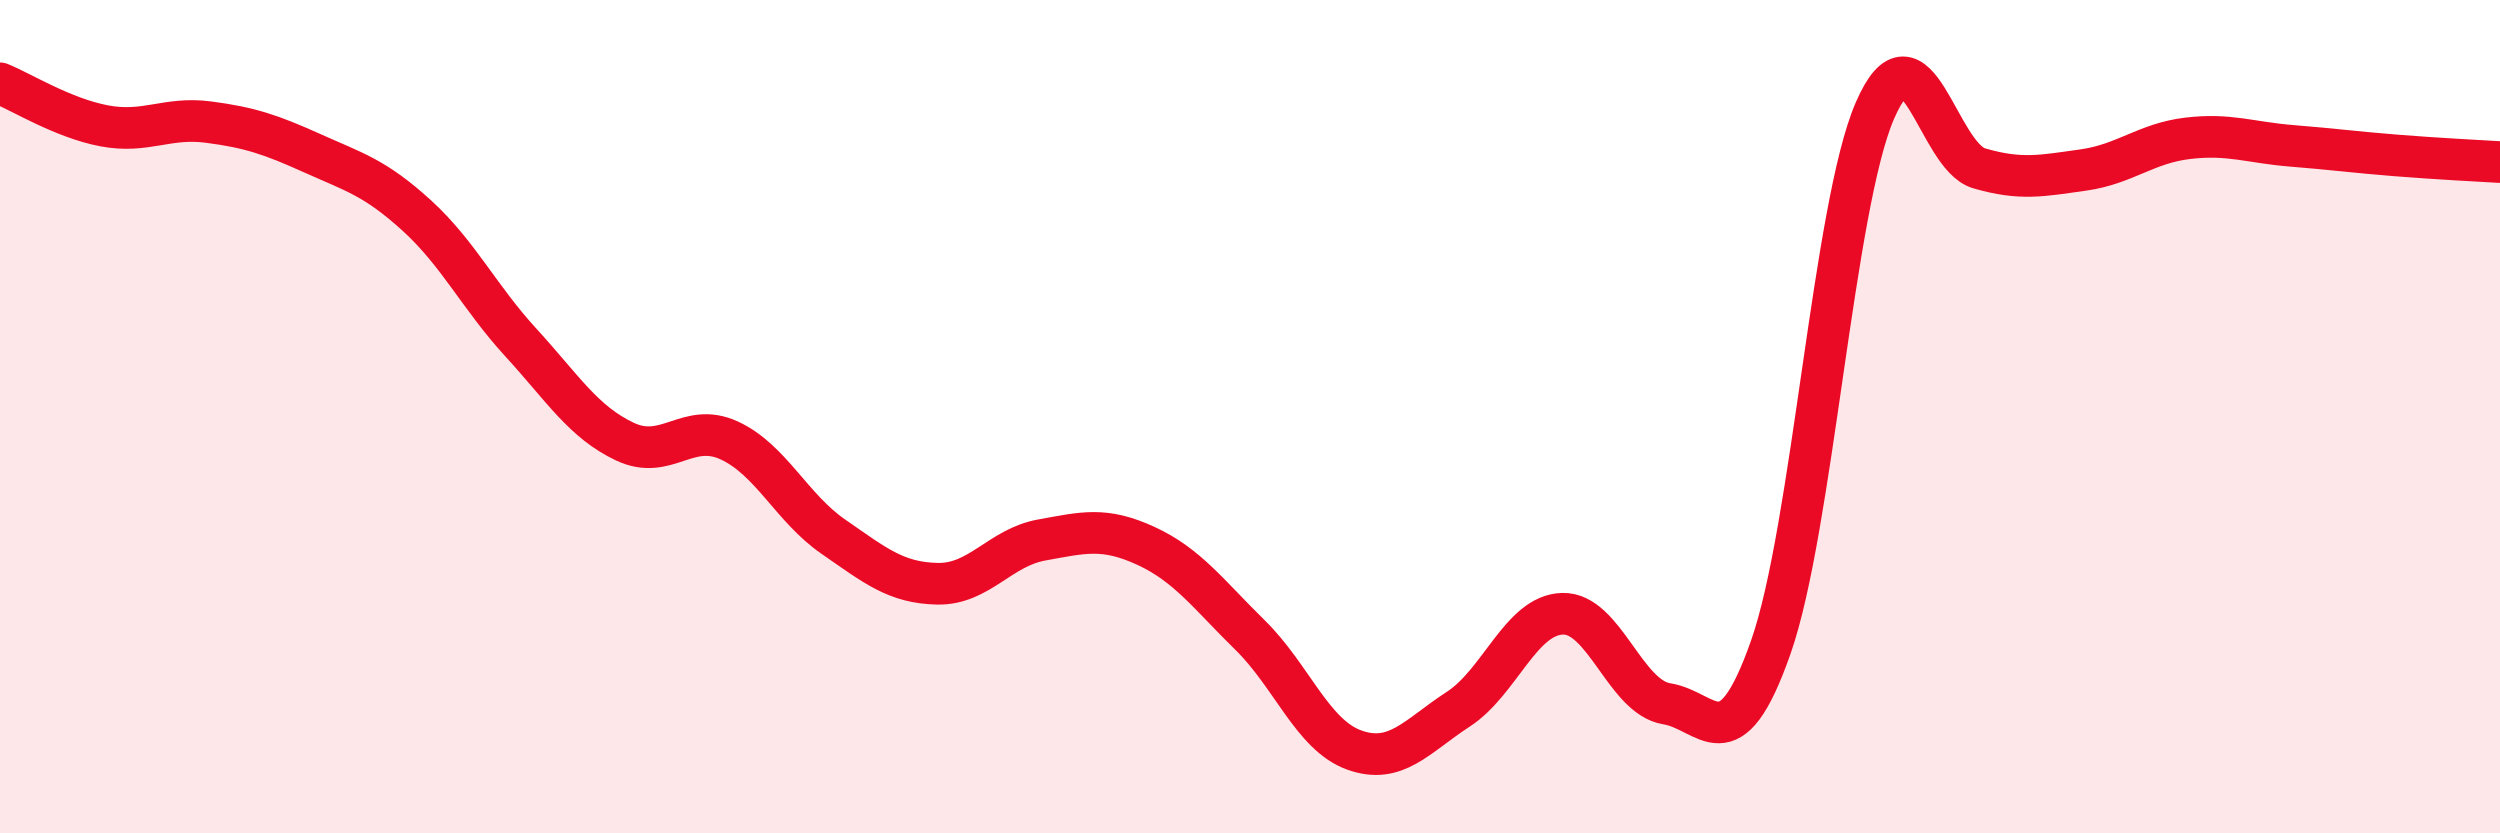 
    <svg width="60" height="20" viewBox="0 0 60 20" xmlns="http://www.w3.org/2000/svg">
      <path
        d="M 0,2 C 0.5,2.2 1.5,2.83 2.5,3.02 C 3.5,3.21 4,2.8 5,2.93 C 6,3.06 6.5,3.23 7.5,3.68 C 8.5,4.13 9,4.26 10,5.17 C 11,6.08 11.5,7.13 12.5,8.22 C 13.5,9.31 14,10.13 15,10.6 C 16,11.07 16.5,10.11 17.5,10.57 C 18.5,11.03 19,12.19 20,12.88 C 21,13.57 21.5,13.99 22.5,14.01 C 23.5,14.03 24,13.14 25,12.96 C 26,12.78 26.5,12.64 27.5,13.1 C 28.5,13.56 29,14.26 30,15.24 C 31,16.22 31.5,17.64 32.5,18 C 33.5,18.36 34,17.67 35,17.02 C 36,16.37 36.5,14.76 37.5,14.73 C 38.5,14.7 39,16.73 40,16.89 C 41,17.05 41.5,18.38 42.5,15.53 C 43.5,12.68 44,4.95 45,2.65 C 46,0.35 46.5,3.75 47.5,4.04 C 48.5,4.33 49,4.22 50,4.08 C 51,3.94 51.5,3.44 52.5,3.32 C 53.5,3.2 54,3.42 55,3.5 C 56,3.58 56.5,3.65 57.5,3.73 C 58.5,3.81 59.5,3.86 60,3.89L60 20L0 20Z"
        fill="#EB0A25"
        opacity="0.1"
        stroke-linecap="round"
        stroke-linejoin="round"
      />
      <path
        d="M 0,2 C 0.5,2.2 1.5,2.83 2.5,3.02 C 3.5,3.21 4,2.8 5,2.93 C 6,3.06 6.5,3.23 7.5,3.68 C 8.5,4.13 9,4.26 10,5.17 C 11,6.08 11.5,7.13 12.5,8.22 C 13.5,9.31 14,10.13 15,10.6 C 16,11.07 16.5,10.11 17.5,10.57 C 18.5,11.03 19,12.19 20,12.88 C 21,13.57 21.5,13.99 22.5,14.01 C 23.5,14.03 24,13.14 25,12.96 C 26,12.78 26.5,12.64 27.5,13.1 C 28.5,13.56 29,14.26 30,15.24 C 31,16.22 31.5,17.64 32.5,18 C 33.5,18.36 34,17.67 35,17.02 C 36,16.37 36.5,14.76 37.5,14.73 C 38.5,14.7 39,16.73 40,16.89 C 41,17.05 41.5,18.38 42.5,15.53 C 43.5,12.68 44,4.95 45,2.65 C 46,0.35 46.5,3.75 47.5,4.04 C 48.5,4.33 49,4.22 50,4.08 C 51,3.94 51.5,3.44 52.5,3.32 C 53.5,3.2 54,3.42 55,3.5 C 56,3.58 56.5,3.65 57.5,3.73 C 58.5,3.81 59.5,3.86 60,3.89"
        stroke="#EB0A25"
        stroke-width="1"
        fill="none"
        stroke-linecap="round"
        stroke-linejoin="round"
      />
    </svg>
  
